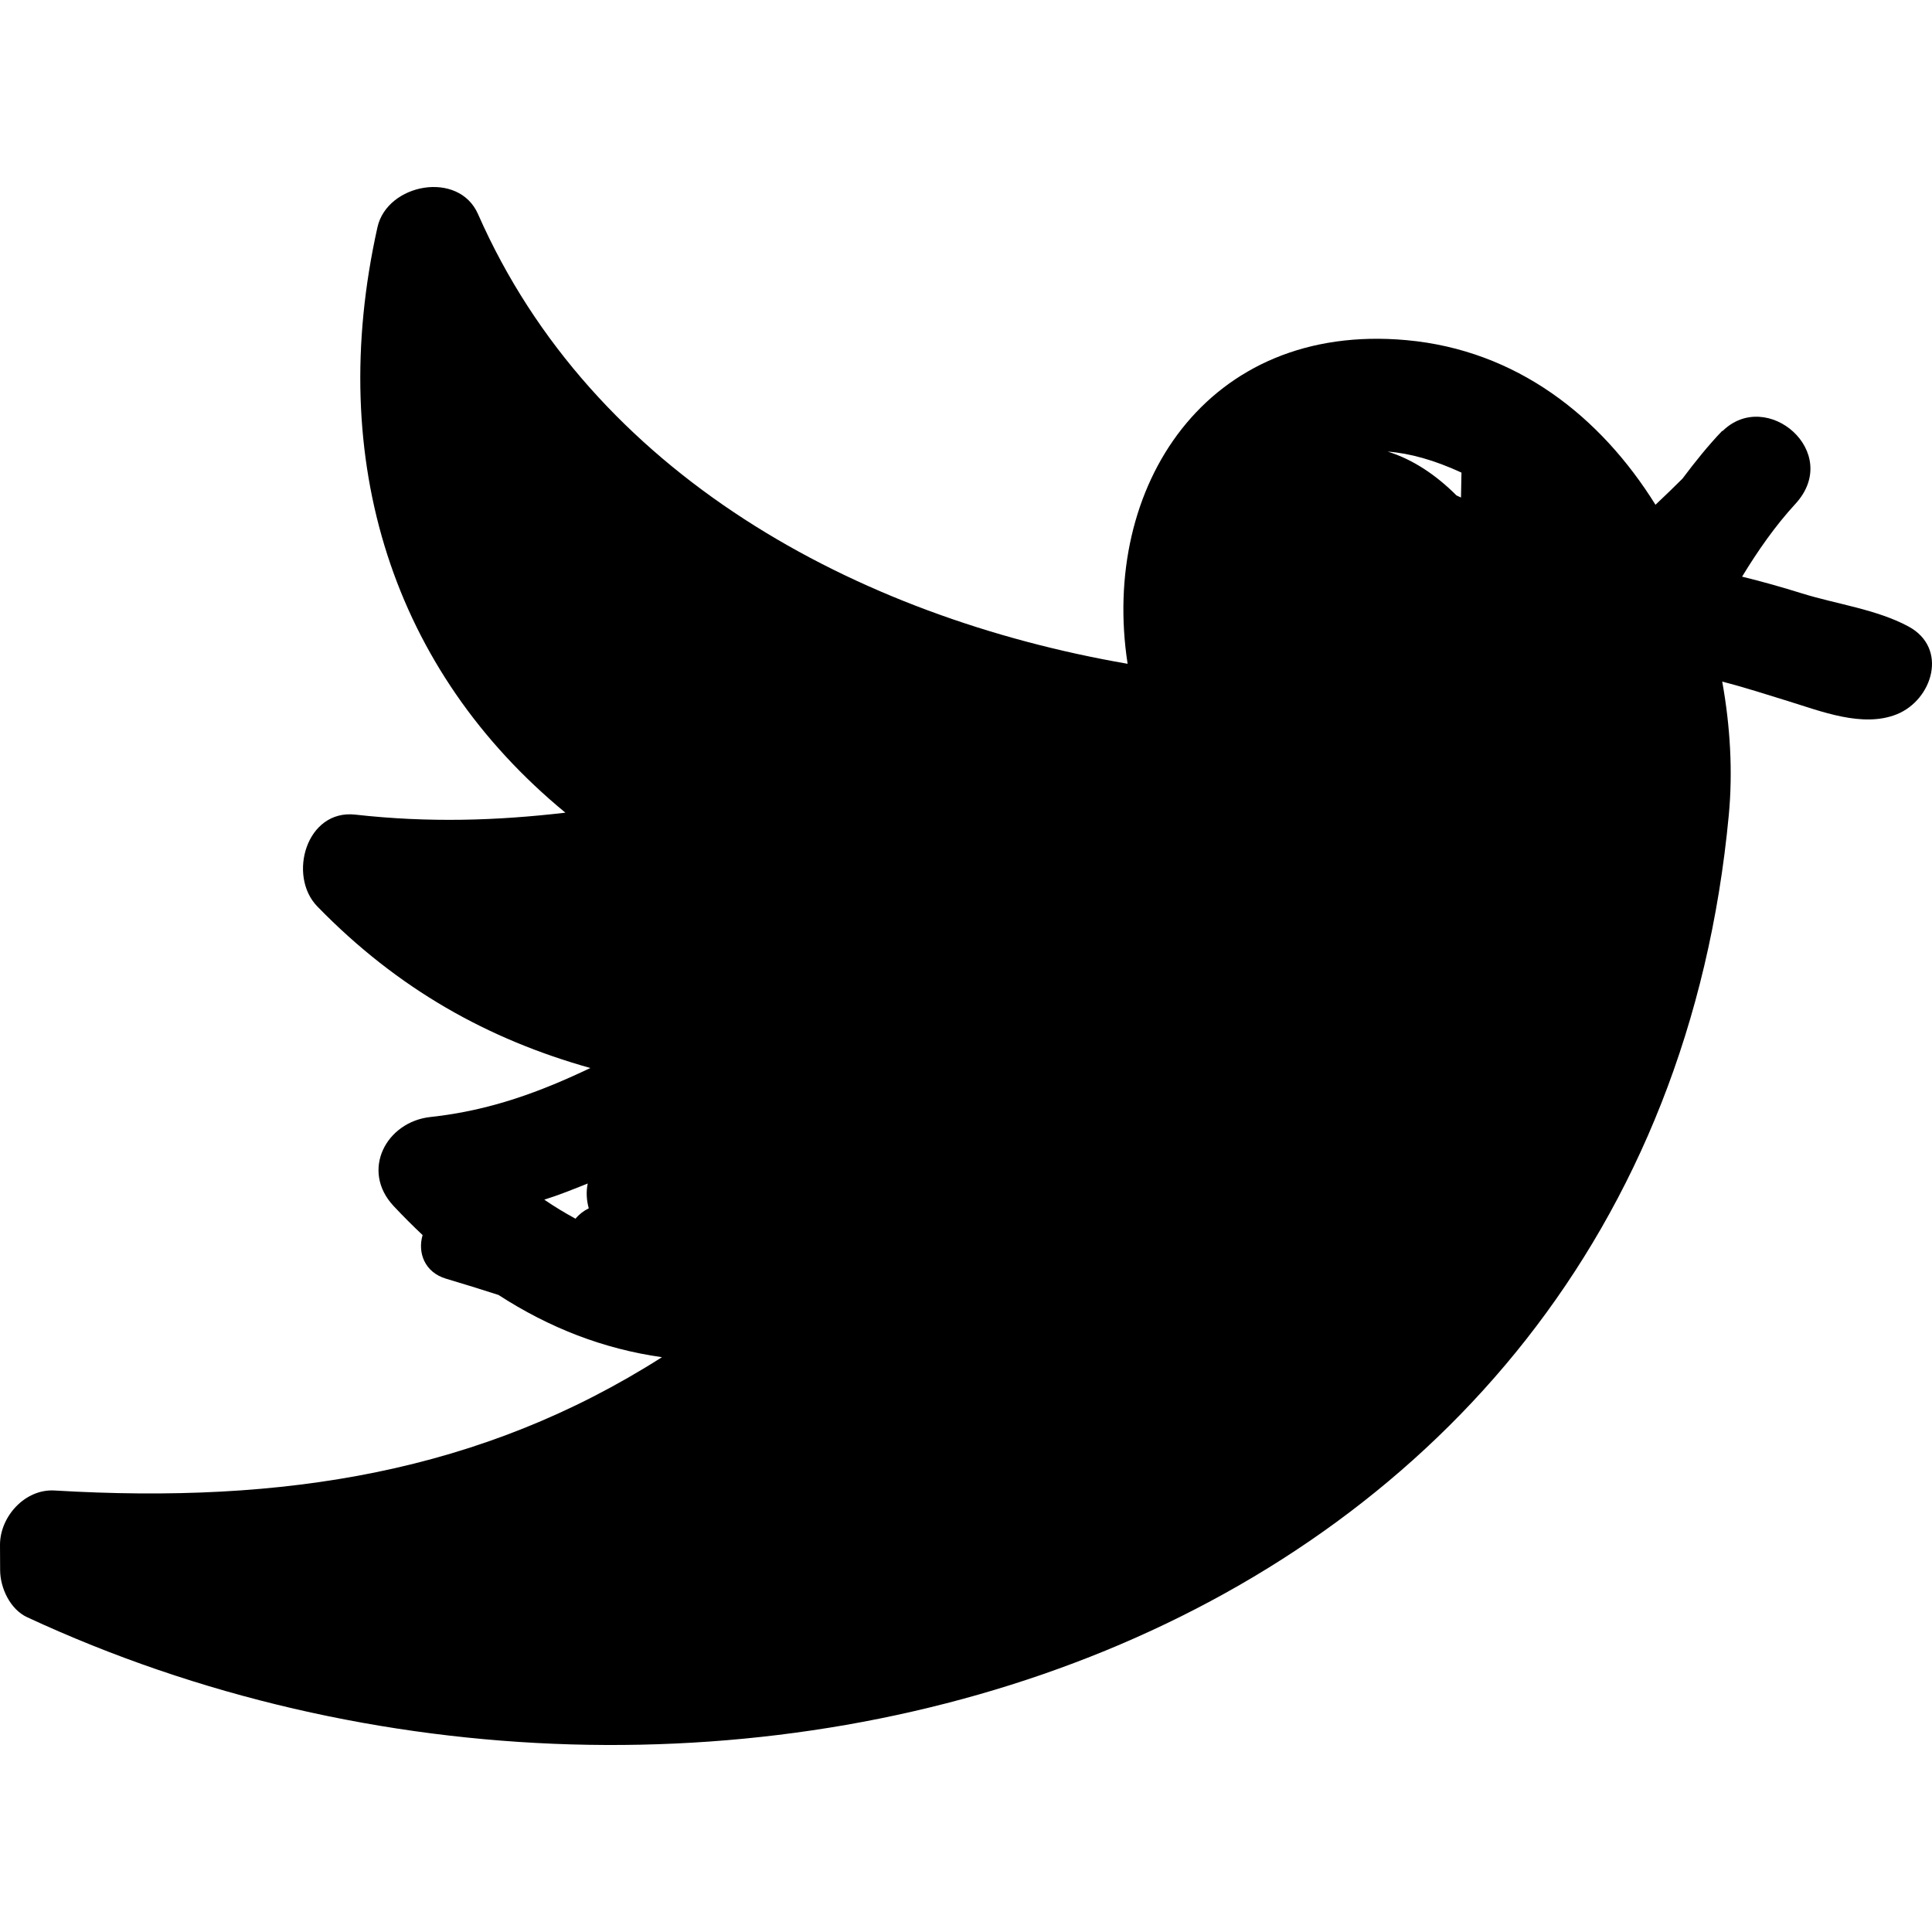 <?xml version="1.0" encoding="iso-8859-1"?>
<!-- Generator: Adobe Illustrator 16.0.0, SVG Export Plug-In . SVG Version: 6.00 Build 0)  -->
<!DOCTYPE svg PUBLIC "-//W3C//DTD SVG 1.1//EN" "http://www.w3.org/Graphics/SVG/1.1/DTD/svg11.dtd">
<svg version="1.1" id="Capa_1" xmlns="http://www.w3.org/2000/svg" xmlns:xlink="http://www.w3.org/1999/xlink" x="0px" y="0px"
	 width="186.991px" height="186.991px" viewBox="0 0 186.991 186.991" style="enable-background:new 0 0 186.991 186.991;"
	 xml:space="preserve">
<g>
	<path d="M184.702,60.628c-3.08-1.656-6.945-2.152-10.284-3.191c-1.926-0.6-3.859-1.152-5.808-1.624
		c1.528-2.514,3.214-4.93,5.155-7.039c4.604-4.998-2.774-11.277-7.054-7.046c-0.008-0.01-0.016-0.02-0.022-0.03
		c-1.375,1.437-2.637,3.011-3.852,4.632c-0.854,0.858-1.733,1.69-2.609,2.524c-5.328-8.563-13.466-14.969-24.113-15.933
		c-19.327-1.752-29.619,14.193-26.978,31.325C82.904,59.708,57.36,45.937,46.265,20.72c-1.873-4.258-8.789-2.96-9.732,1.272
		c-5.055,22.681,1.533,42.954,18.19,56.664c-6.649,0.775-13.195,0.988-20.332,0.189c-4.749-0.532-6.568,5.916-3.68,8.885
		c7.811,8.03,16.571,12.875,26.425,15.638c-4.732,2.256-9.631,4.113-15.468,4.741c-4.295,0.462-6.791,5.178-3.57,8.619
		c0.926,0.99,1.862,1.921,2.804,2.811c-0.5,1.697,0.192,3.607,2.276,4.223c1.703,0.503,3.387,1.032,5.065,1.569
		c4.948,3.202,10.17,5.227,15.825,6.026c-17.479,11.134-36.56,14.226-58.784,12.902c-2.868-0.172-5.297,2.532-5.284,5.283
		c0.004,0.81,0.008,1.617,0.012,2.427c0.009,1.724,0.967,3.788,2.611,4.552c66.337,30.836,157.084,3.682,164.704-77.675
		c0.389-4.154,0.144-8.533-0.639-12.876c2.135,0.546,4.243,1.23,6.341,1.876c3.212,0.99,7.26,2.616,10.564,1.282
		C187.041,67.733,188.602,62.726,184.702,60.628z M55.703,117.953c-1.022-0.553-2.031-1.16-3.023-1.843
		c1.442-0.45,2.82-1.01,4.204-1.563c-0.169,0.805-0.114,1.631,0.101,2.401C56.478,117.197,56.046,117.534,55.703,117.953z
		 M141.404,48.154c-0.153-0.068-0.277-0.136-0.437-0.204c-1.969-1.97-4.22-3.488-6.663-4.244c2.146,0.164,4.532,0.827,7.146,2.035
		C141.437,46.567,141.42,47.367,141.404,48.154z"/>
</g>
<g>
</g>
<g>
</g>
<g>
</g>
<g>
</g>
<g>
</g>
<g>
</g>
<g>
</g>
<g>
</g>
<g>
</g>
<g>
</g>
<g>
</g>
<g>
</g>
<g>
</g>
<g>
</g>
<g>
</g>
</svg>
